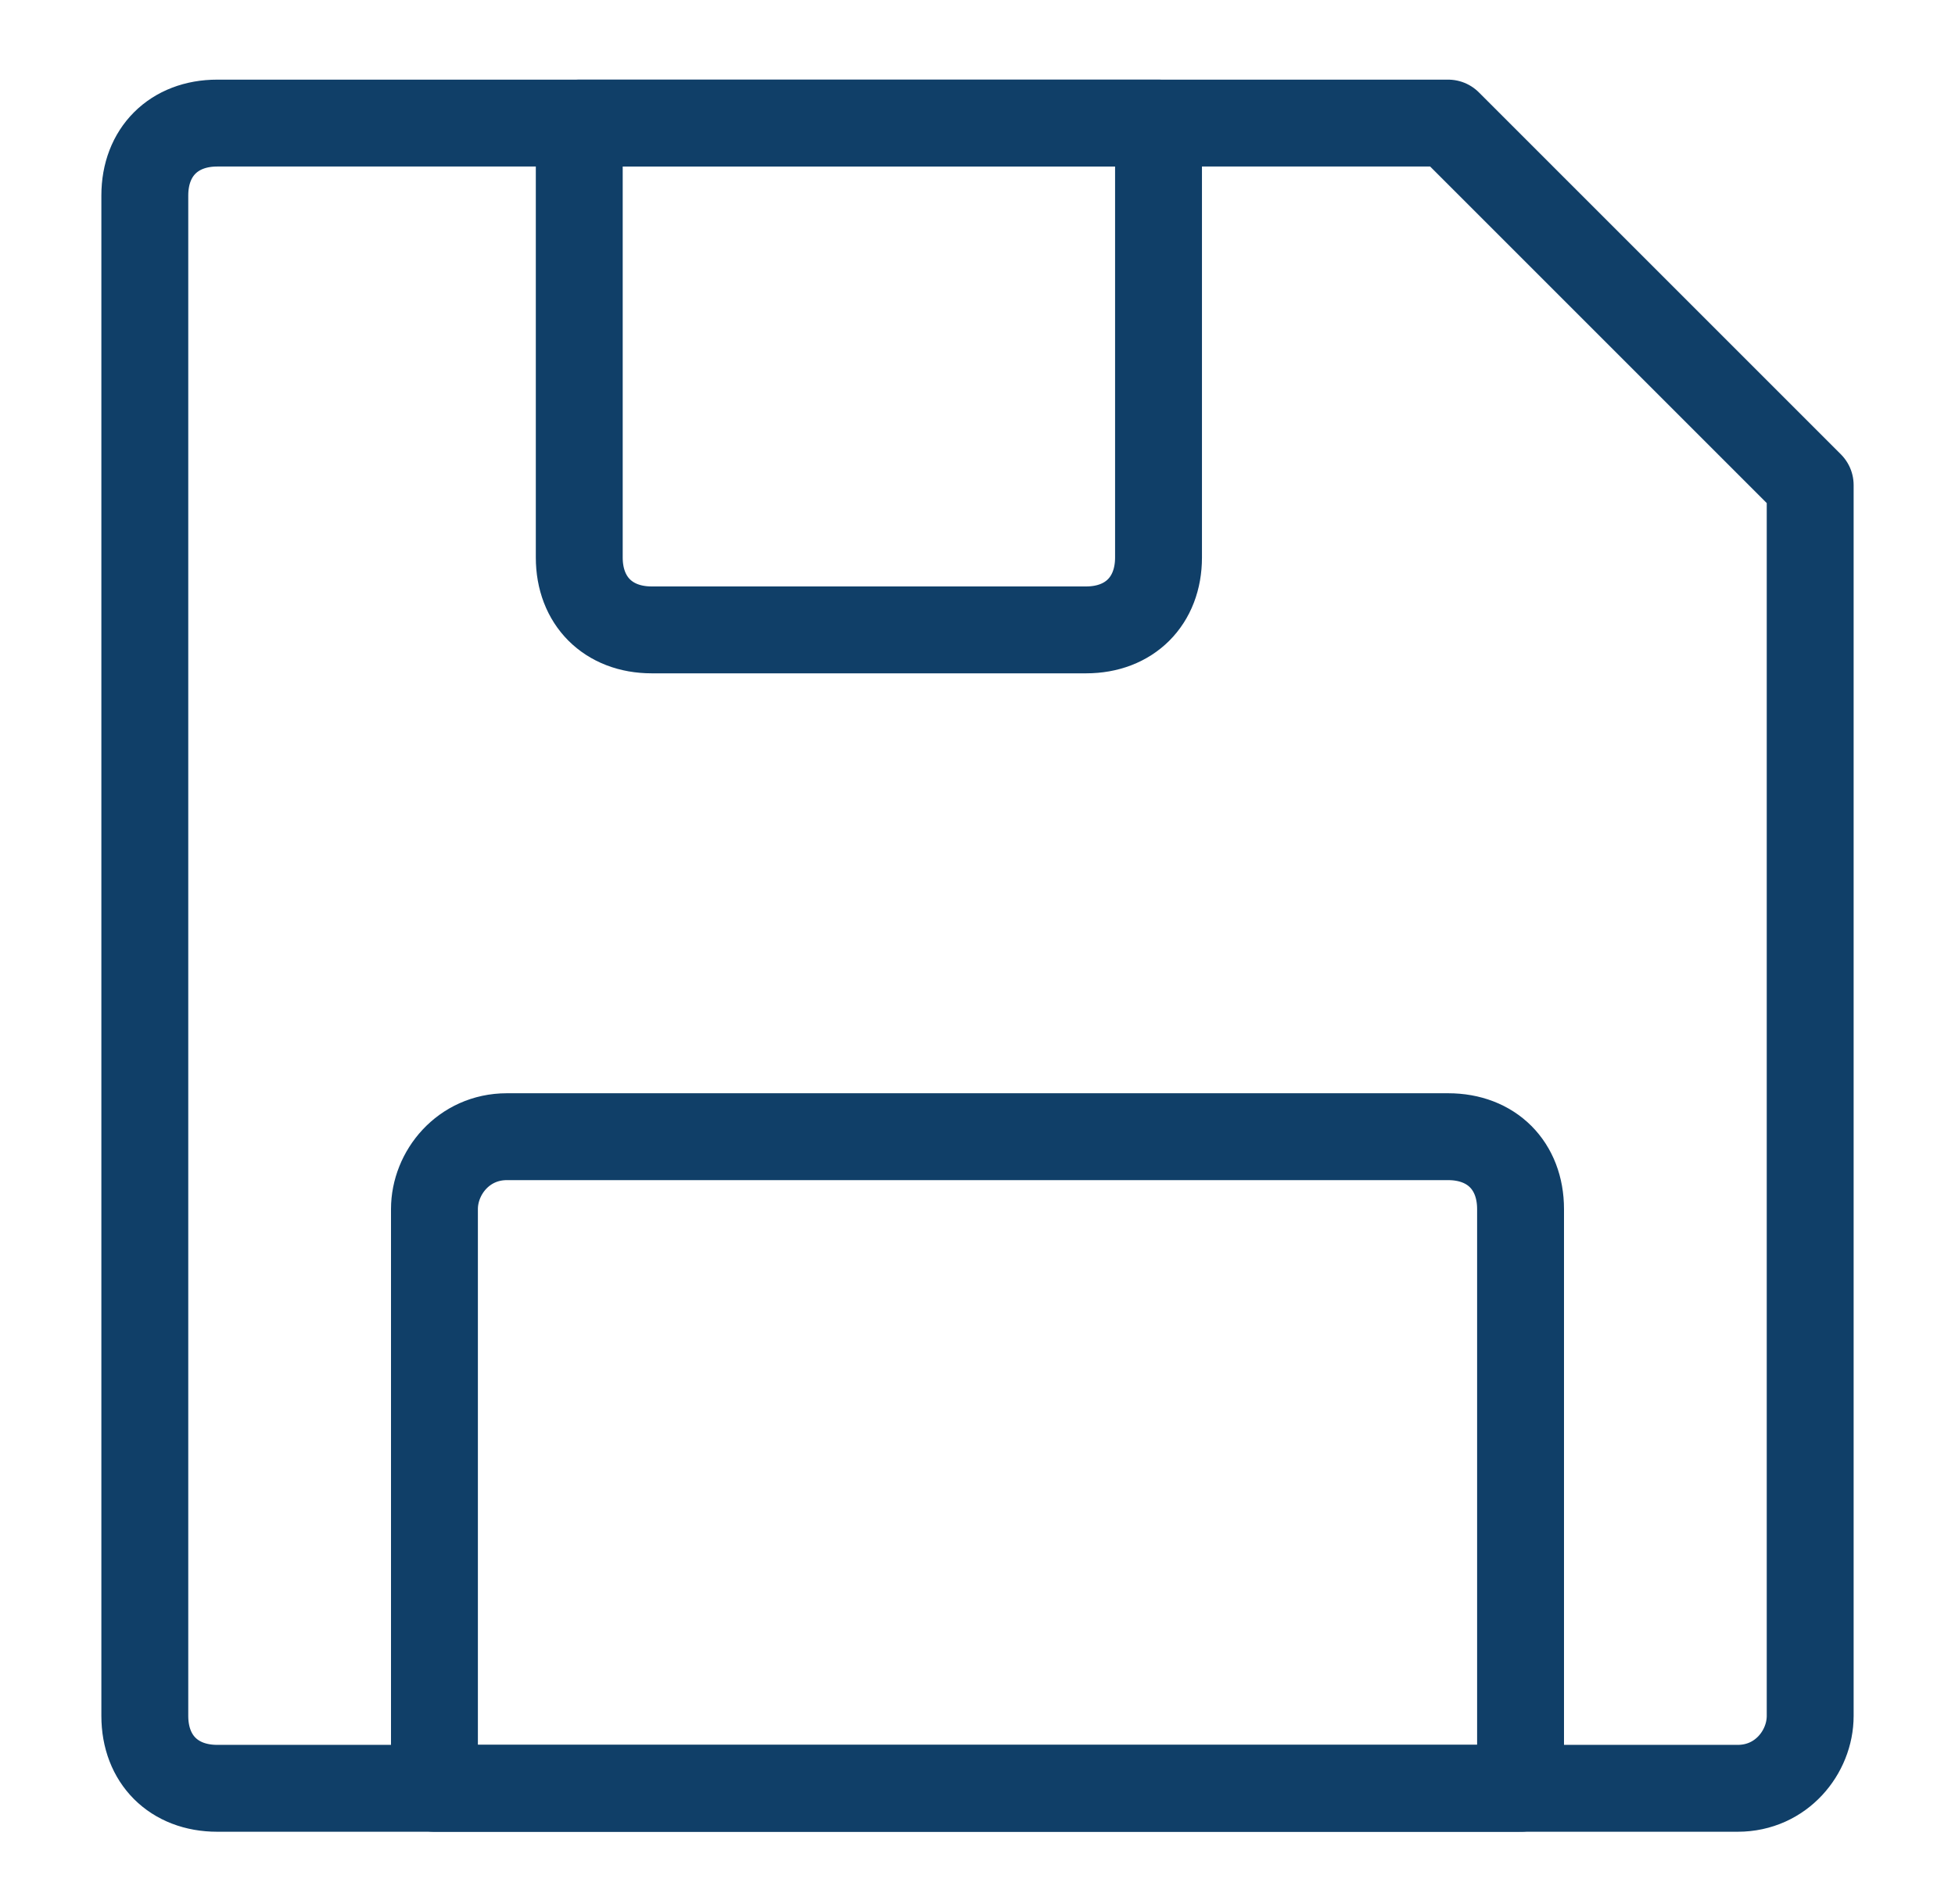 <?xml version="1.0" encoding="utf-8"?>
<!-- Generator: Adobe Illustrator 24.3.0, SVG Export Plug-In . SVG Version: 6.00 Build 0)  -->
<svg version="1.1" id="Layer_1" xmlns="http://www.w3.org/2000/svg" xmlns:xlink="http://www.w3.org/1999/xlink" x="0px" y="0px"
	 viewBox="0 0 27 26.3" style="enable-background:new 0 0 27 26.3;" xml:space="preserve">
<style type="text/css">
	.st0{fill:none;stroke:#103F68;stroke-width:1.2;stroke-linecap:round;stroke-linejoin:round;stroke-miterlimit:10;}
</style>
<g>
	<path class="st0" d="M25,23.7v-17l-5-5H3c-0.6,0-1,0.4-1,1v21c0,0.6,0.4,1,1,1h21C24.6,24.7,25,24.2,25,23.7z"/>
	<path class="st0" d="M6,24.7h15v-8c0-0.6-0.4-1-1-1h-13c-0.6,0-1,0.5-1,1V24.7z"/>
	<path class="st0" d="M16,1.7H8v6c0,0.6,0.4,1,1,1h6c0.6,0,1-0.4,1-1V1.7z"/>
</g>
</svg>
